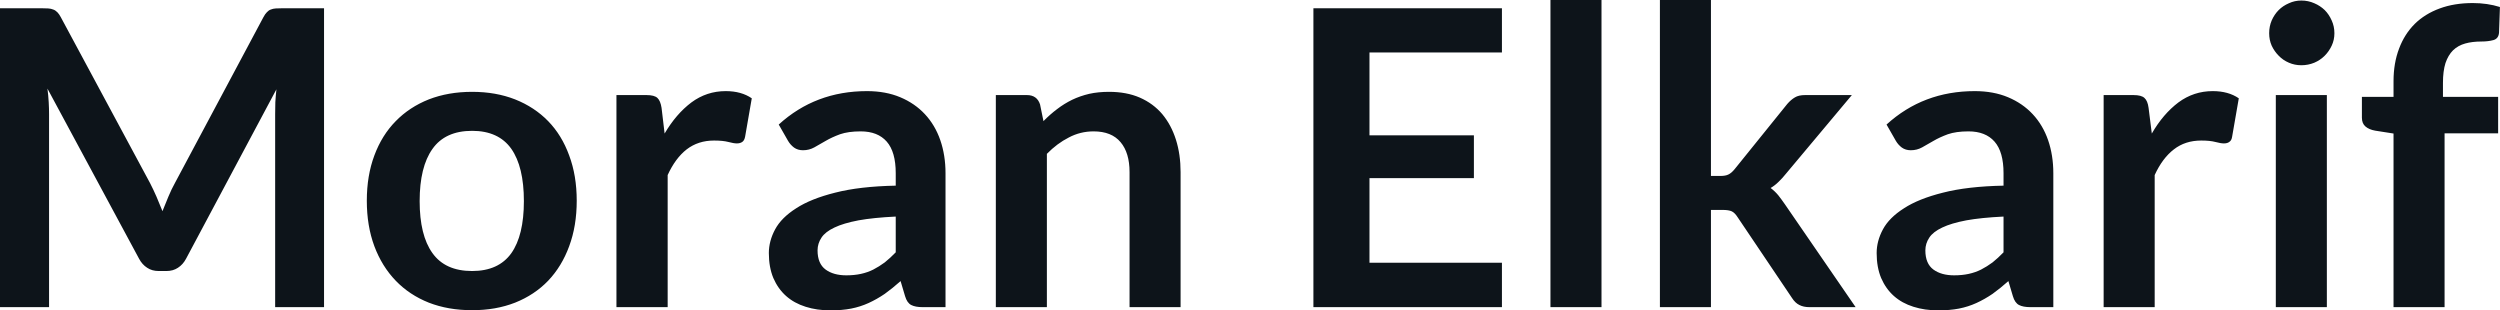 <svg fill="#0d141a" viewBox="0 0 139.104 17.273" height="100%" width="100%" xmlns="http://www.w3.org/2000/svg"><path preserveAspectRatio="none" d="M8.35 10.19L8.35 10.19Q8.54 10.56 8.71 10.95Q8.88 11.35 9.04 11.75L9.04 11.75Q9.20 11.34 9.37 10.94Q9.54 10.53 9.74 10.17L9.74 10.17L14.66 0.95Q14.75 0.78 14.85 0.68Q14.95 0.57 15.07 0.53Q15.19 0.48 15.34 0.47Q15.49 0.46 15.70 0.46L15.70 0.46L18.03 0.46L18.03 17.09L15.31 17.09L15.31 6.35Q15.31 6.05 15.32 5.69Q15.34 5.34 15.38 4.97L15.38 4.97L10.35 14.40Q10.18 14.72 9.90 14.90Q9.63 15.08 9.26 15.08L9.26 15.08L8.83 15.08Q8.46 15.08 8.19 14.90Q7.91 14.72 7.74 14.40L7.74 14.40L2.64 4.93Q2.69 5.31 2.71 5.68Q2.73 6.04 2.73 6.35L2.73 6.35L2.73 17.09L0 17.09L0 0.46L2.33 0.46Q2.54 0.46 2.69 0.47Q2.84 0.48 2.96 0.53Q3.08 0.57 3.19 0.68Q3.29 0.78 3.38 0.95L3.38 0.95L8.35 10.19ZM26.27 5.11L26.27 5.11Q27.59 5.11 28.66 5.53Q29.74 5.96 30.50 6.74Q31.26 7.52 31.67 8.65Q32.09 9.77 32.09 11.17L32.09 11.17Q32.09 12.57 31.67 13.70Q31.26 14.82 30.50 15.62Q29.74 16.41 28.66 16.84Q27.59 17.26 26.27 17.26L26.27 17.26Q24.94 17.26 23.86 16.84Q22.78 16.41 22.02 15.62Q21.25 14.82 20.83 13.70Q20.41 12.57 20.41 11.17L20.41 11.17Q20.41 9.77 20.83 8.65Q21.25 7.52 22.02 6.74Q22.78 5.96 23.86 5.53Q24.94 5.11 26.27 5.11ZM26.27 15.08L26.27 15.08Q27.74 15.08 28.45 14.09Q29.15 13.10 29.15 11.19L29.15 11.19Q29.15 9.28 28.45 8.28Q27.74 7.28 26.27 7.28L26.27 7.28Q24.77 7.28 24.06 8.29Q23.35 9.29 23.35 11.19L23.35 11.19Q23.35 13.09 24.06 14.08Q24.77 15.08 26.27 15.08ZM37.15 17.09L34.30 17.09L34.30 5.29L35.97 5.29Q36.41 5.29 36.58 5.45Q36.75 5.61 36.81 6.00L36.81 6.00L36.98 7.43Q37.62 6.34 38.47 5.70Q39.32 5.07 40.38 5.07L40.38 5.07Q41.25 5.07 41.83 5.47L41.83 5.47L41.46 7.60Q41.42 7.81 41.31 7.89Q41.19 7.98 41.00 7.98L41.00 7.98Q40.83 7.98 40.53 7.90Q40.23 7.82 39.73 7.82L39.73 7.82Q38.85 7.82 38.21 8.31Q37.58 8.80 37.15 9.74L37.15 9.74L37.15 17.09ZM52.61 9.64L52.61 17.09L51.34 17.09Q50.93 17.09 50.70 16.97Q50.47 16.85 50.36 16.48L50.36 16.48L50.11 15.64Q49.66 16.04 49.23 16.35Q48.79 16.65 48.33 16.86Q47.87 17.07 47.36 17.17Q46.84 17.27 46.21 17.27L46.21 17.27Q45.46 17.27 44.83 17.07Q44.19 16.87 43.74 16.47Q43.29 16.07 43.03 15.47Q42.78 14.87 42.78 14.08L42.78 14.08Q42.78 13.41 43.13 12.76Q43.48 12.11 44.30 11.59Q45.11 11.06 46.47 10.72Q47.83 10.37 49.84 10.33L49.84 10.33L49.84 9.64Q49.84 8.45 49.34 7.88Q48.84 7.31 47.89 7.31L47.89 7.31Q47.20 7.31 46.74 7.47Q46.28 7.64 45.94 7.84Q45.60 8.04 45.31 8.20Q45.02 8.36 44.68 8.36L44.68 8.36Q44.39 8.36 44.18 8.21Q43.98 8.06 43.85 7.84L43.85 7.84L43.33 6.93Q45.37 5.07 48.24 5.07L48.24 5.07Q49.28 5.07 50.09 5.41Q50.90 5.75 51.46 6.35Q52.03 6.96 52.32 7.80Q52.61 8.64 52.61 9.64L52.61 9.64ZM47.09 15.32L47.09 15.32Q47.53 15.32 47.90 15.24Q48.27 15.16 48.59 15.00Q48.92 14.83 49.23 14.60Q49.53 14.36 49.84 14.04L49.84 14.04L49.84 12.05Q48.60 12.11 47.77 12.26Q46.93 12.42 46.43 12.66Q45.92 12.90 45.71 13.22Q45.49 13.55 45.49 13.93L45.49 13.93Q45.49 14.67 45.94 15.00Q46.38 15.32 47.09 15.32ZM58.25 17.09L55.41 17.09L55.41 5.29L57.14 5.29Q57.70 5.29 57.87 5.81L57.87 5.81L58.06 6.74Q58.42 6.37 58.82 6.07Q59.21 5.77 59.66 5.55Q60.10 5.34 60.61 5.22Q61.11 5.11 61.71 5.11L61.71 5.11Q62.68 5.11 63.42 5.43Q64.17 5.76 64.67 6.35Q65.17 6.95 65.43 7.77Q65.69 8.59 65.69 9.58L65.69 9.58L65.69 17.09L62.85 17.09L62.85 9.58Q62.85 8.50 62.35 7.91Q61.85 7.31 60.85 7.31L60.85 7.31Q60.11 7.31 59.47 7.65Q58.82 7.98 58.25 8.56L58.25 8.56L58.25 17.09ZM73.08 0.46L83.57 0.46L83.57 2.92L76.20 2.92L76.20 7.53L82.01 7.53L82.01 9.91L76.20 9.91L76.20 14.62L83.57 14.62L83.57 17.09L73.08 17.09L73.08 0.46ZM86.27 0L89.11 0L89.11 17.09L86.27 17.09L86.27 0ZM92.36 0L95.20 0L95.20 9.79L95.73 9.79Q96.01 9.79 96.17 9.71Q96.34 9.63 96.52 9.41L96.52 9.41L99.45 5.78Q99.65 5.55 99.87 5.42Q100.08 5.29 100.44 5.29L100.44 5.29L103.04 5.29L99.37 9.67Q99.18 9.91 98.97 10.11Q98.76 10.32 98.52 10.46L98.52 10.46Q98.76 10.64 98.95 10.87Q99.13 11.10 99.31 11.36L99.31 11.36L103.25 17.09L100.68 17.09Q100.35 17.09 100.12 16.97Q99.89 16.86 99.71 16.58L99.71 16.58L96.70 12.11Q96.53 11.84 96.36 11.76Q96.19 11.68 95.84 11.68L95.84 11.68L95.20 11.68L95.20 17.09L92.36 17.09L92.36 0ZM114.25 9.64L114.25 17.09L112.98 17.09Q112.57 17.09 112.34 16.97Q112.11 16.85 112.00 16.48L112.00 16.48L111.75 15.64Q111.30 16.04 110.87 16.35Q110.43 16.65 109.97 16.86Q109.51 17.07 109.00 17.17Q108.48 17.27 107.85 17.27L107.85 17.27Q107.10 17.27 106.47 17.07Q105.83 16.87 105.38 16.47Q104.93 16.07 104.67 15.47Q104.42 14.87 104.42 14.08L104.42 14.08Q104.42 13.41 104.77 12.76Q105.12 12.11 105.94 11.59Q106.75 11.06 108.11 10.72Q109.47 10.37 111.48 10.33L111.48 10.33L111.48 9.64Q111.48 8.45 110.98 7.88Q110.48 7.31 109.53 7.31L109.53 7.31Q108.84 7.31 108.38 7.47Q107.92 7.64 107.58 7.84Q107.24 8.04 106.95 8.20Q106.66 8.36 106.32 8.36L106.32 8.36Q106.03 8.36 105.82 8.21Q105.62 8.06 105.49 7.84L105.49 7.84L104.97 6.93Q107.01 5.07 109.88 5.07L109.88 5.07Q110.92 5.07 111.73 5.41Q112.54 5.75 113.10 6.35Q113.67 6.96 113.96 7.80Q114.25 8.64 114.25 9.64L114.25 9.64ZM108.73 15.32L108.73 15.32Q109.17 15.32 109.54 15.24Q109.91 15.16 110.23 15.00Q110.56 14.83 110.87 14.60Q111.17 14.36 111.48 14.04L111.48 14.04L111.48 12.05Q110.24 12.11 109.41 12.26Q108.57 12.42 108.07 12.66Q107.56 12.90 107.35 13.22Q107.13 13.55 107.13 13.93L107.13 13.93Q107.13 14.67 107.58 15.00Q108.02 15.32 108.73 15.32ZM119.89 17.09L117.05 17.09L117.05 5.29L118.71 5.29Q119.15 5.29 119.32 5.45Q119.50 5.61 119.55 6.00L119.55 6.00L119.73 7.43Q120.36 6.34 121.21 5.70Q122.06 5.07 123.12 5.07L123.12 5.07Q123.99 5.07 124.57 5.47L124.57 5.47L124.20 7.60Q124.17 7.81 124.05 7.89Q123.94 7.98 123.74 7.98L123.74 7.98Q123.57 7.98 123.27 7.90Q122.97 7.82 122.48 7.82L122.48 7.82Q121.59 7.82 120.96 8.31Q120.32 8.80 119.89 9.74L119.89 9.74L119.89 17.09ZM126.63 5.29L129.47 5.29L129.47 17.09L126.63 17.09L126.63 5.29ZM129.89 1.85L129.89 1.85Q129.89 2.22 129.74 2.54Q129.59 2.86 129.35 3.10Q129.10 3.35 128.77 3.49Q128.43 3.63 128.05 3.63L128.05 3.63Q127.68 3.63 127.36 3.49Q127.03 3.35 126.79 3.10Q126.55 2.86 126.40 2.54Q126.26 2.22 126.26 1.85L126.26 1.85Q126.26 1.47 126.40 1.14Q126.55 0.80 126.79 0.56Q127.03 0.32 127.36 0.18Q127.68 0.03 128.05 0.03L128.05 0.03Q128.43 0.03 128.77 0.18Q129.10 0.32 129.35 0.56Q129.59 0.80 129.74 1.14Q129.89 1.47 129.89 1.85ZM136.02 17.09L133.18 17.09L133.18 7.43L132.16 7.27Q131.82 7.21 131.62 7.04Q131.42 6.87 131.42 6.55L131.42 6.55L131.42 5.39L133.18 5.39L133.18 4.52Q133.18 3.51 133.49 2.70Q133.79 1.90 134.36 1.33Q134.93 0.77 135.75 0.47Q136.56 0.17 137.59 0.17L137.59 0.17Q138.40 0.17 139.10 0.39L139.10 0.39L139.05 1.82Q139.02 2.15 138.74 2.23Q138.45 2.31 138.07 2.31L138.07 2.31Q137.56 2.31 137.17 2.42Q136.77 2.53 136.49 2.80Q136.22 3.07 136.07 3.51Q135.93 3.96 135.93 4.61L135.93 4.61L135.93 5.39L139.00 5.39L139.00 7.42L136.02 7.42L136.02 17.09Z"></path></svg>